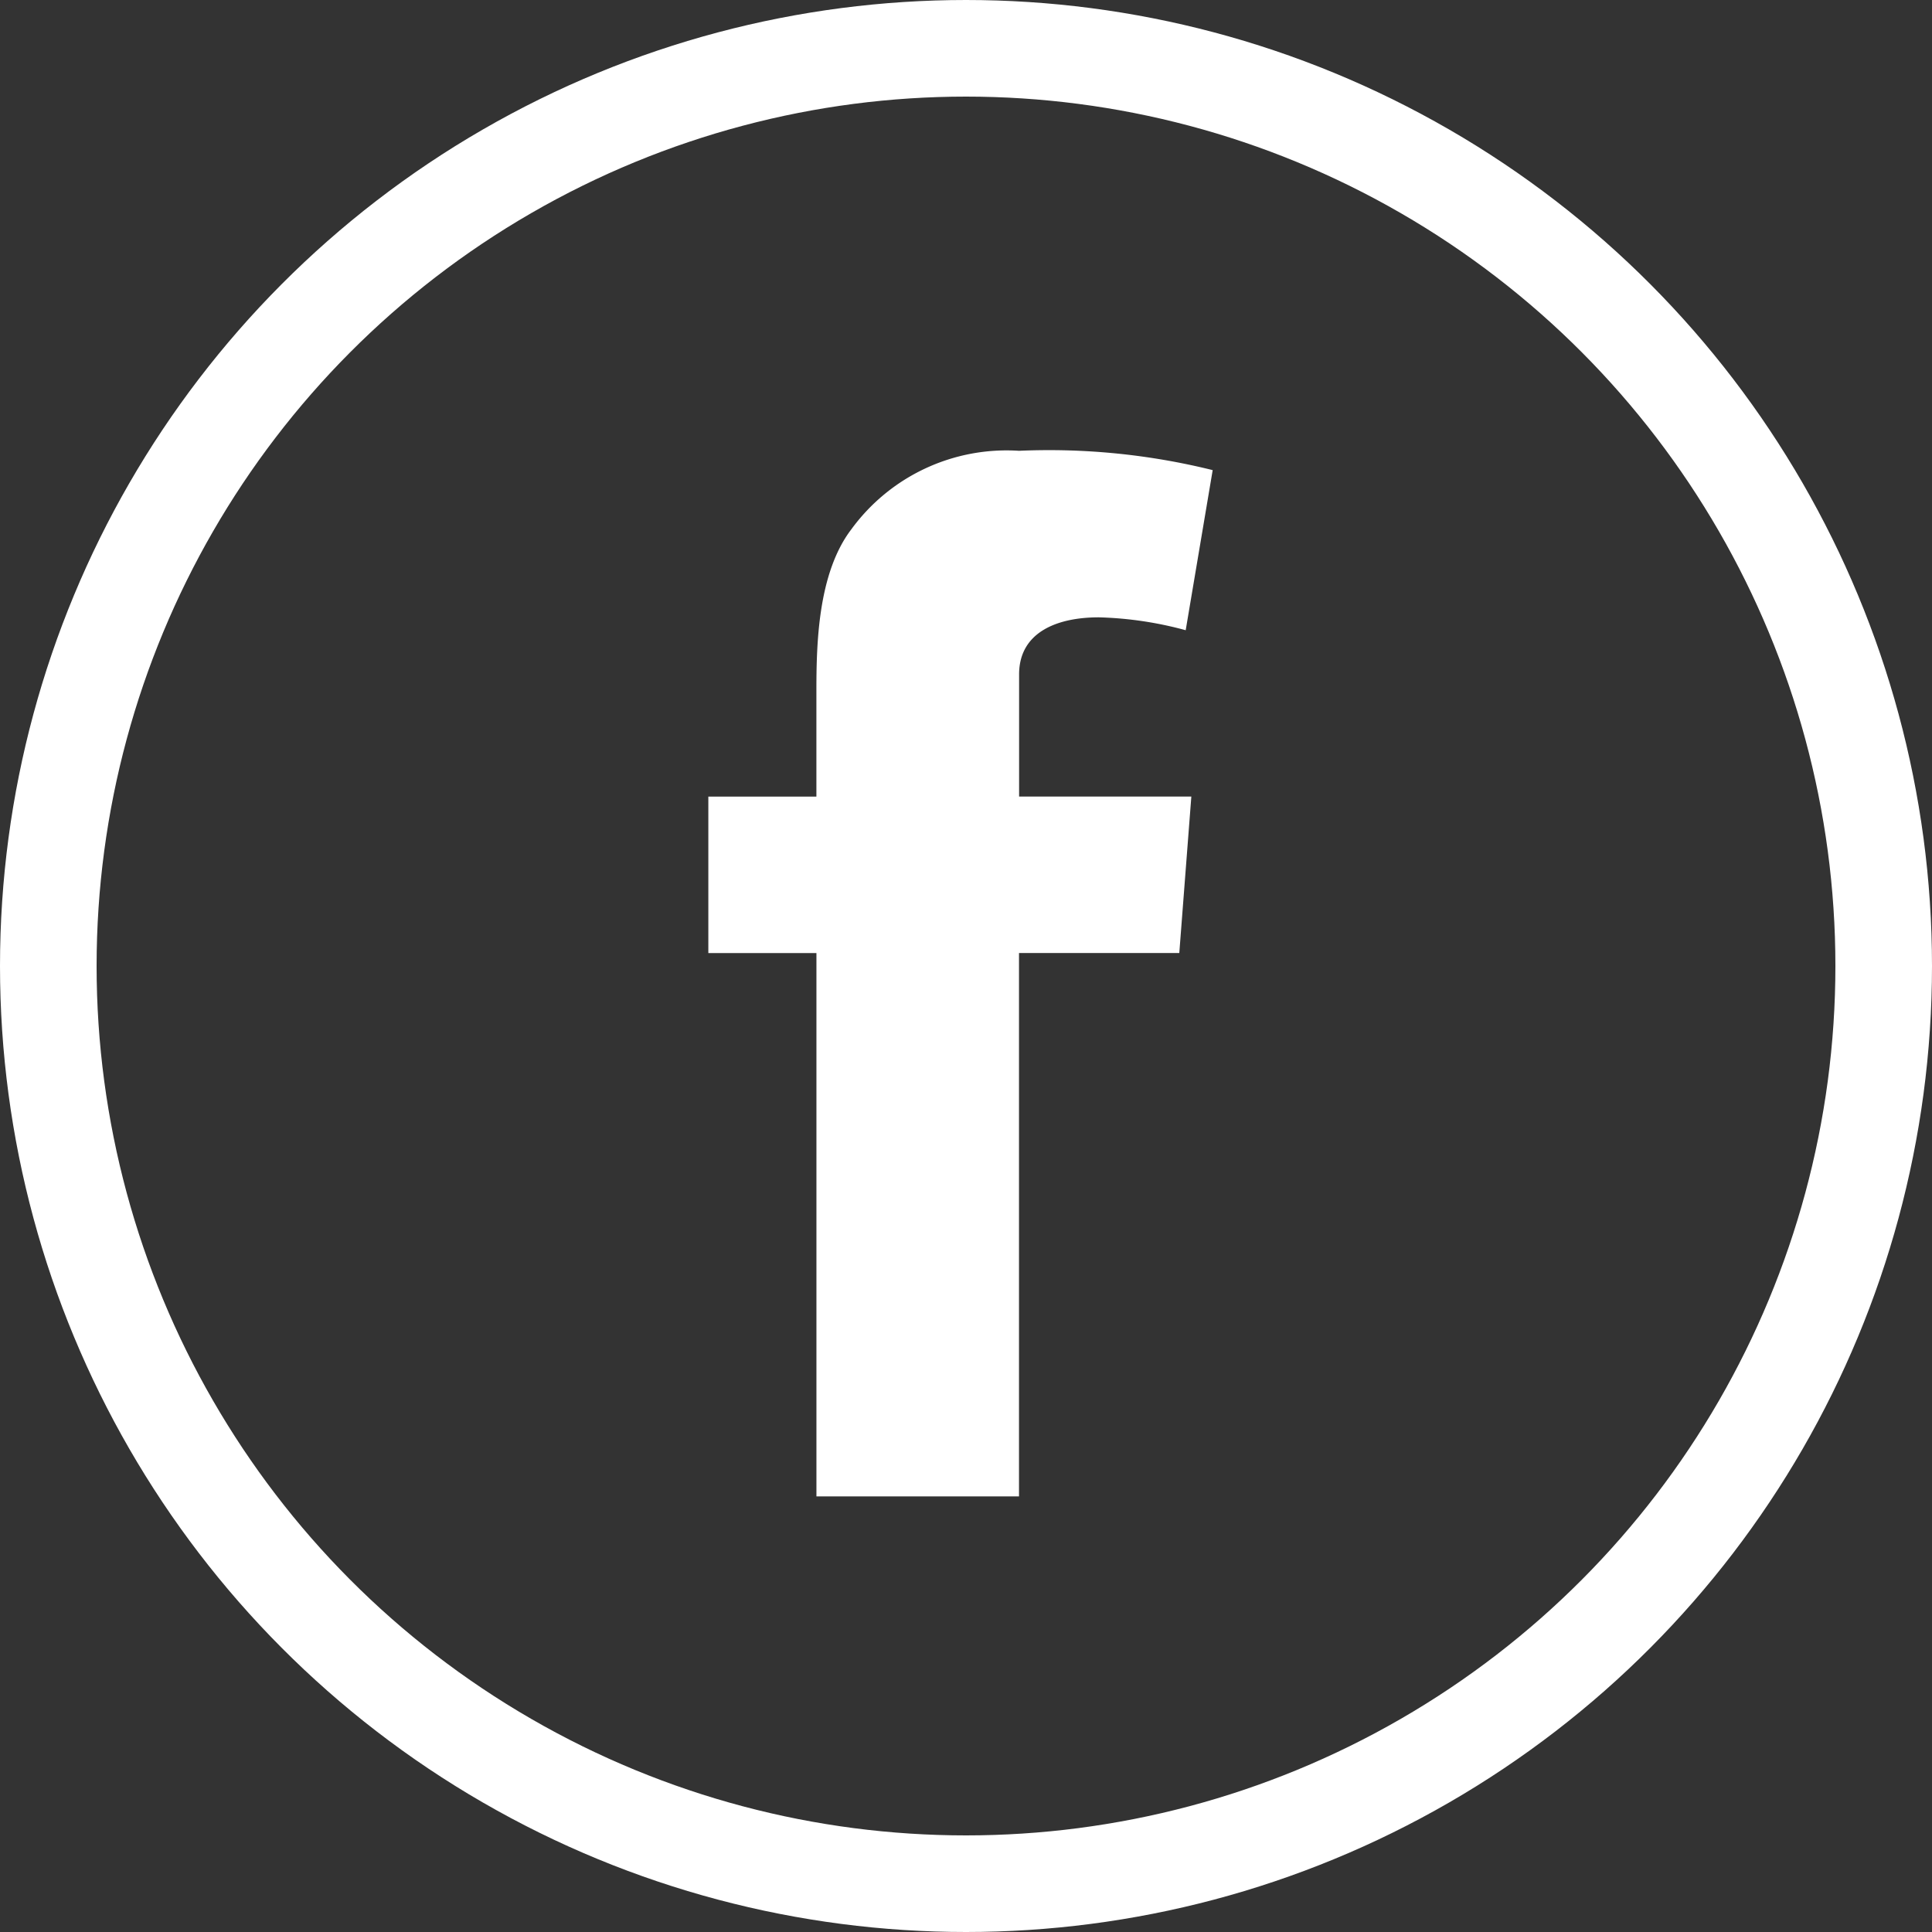 <svg xmlns="http://www.w3.org/2000/svg" viewBox="-11462 4609 60 60"><rect x="-11462" y="4609" width="60" height="60" fill="#333333" stroke="none"/><defs><style>.a{fill:#fff}.b,.d{fill:none}.b{stroke:#fff;stroke-width:3px}.c{stroke:none}</style></defs><path class="a" d="M-11440.002 4633.739h3.356v-3.262c0-1.439.036-3.657 1.08-5.032a5.97 5.97 0 0 1 5.211-2.445 21.117 21.117 0 0 1 6.016.6l-.838 4.972a11.33 11.33 0 0 0-2.7-.4c-1.306 0-2.474.468-2.474 1.773v3.793h5.349l-.374 4.858h-4.978v16.876h-6.291v-16.873h-3.357v-4.86z"/><g class="b" transform="translate(-11462 4609)"><circle class="c" cx="30" cy="30" r="30"/><circle class="d" cx="30" cy="30" r="28.5"/></g></svg>